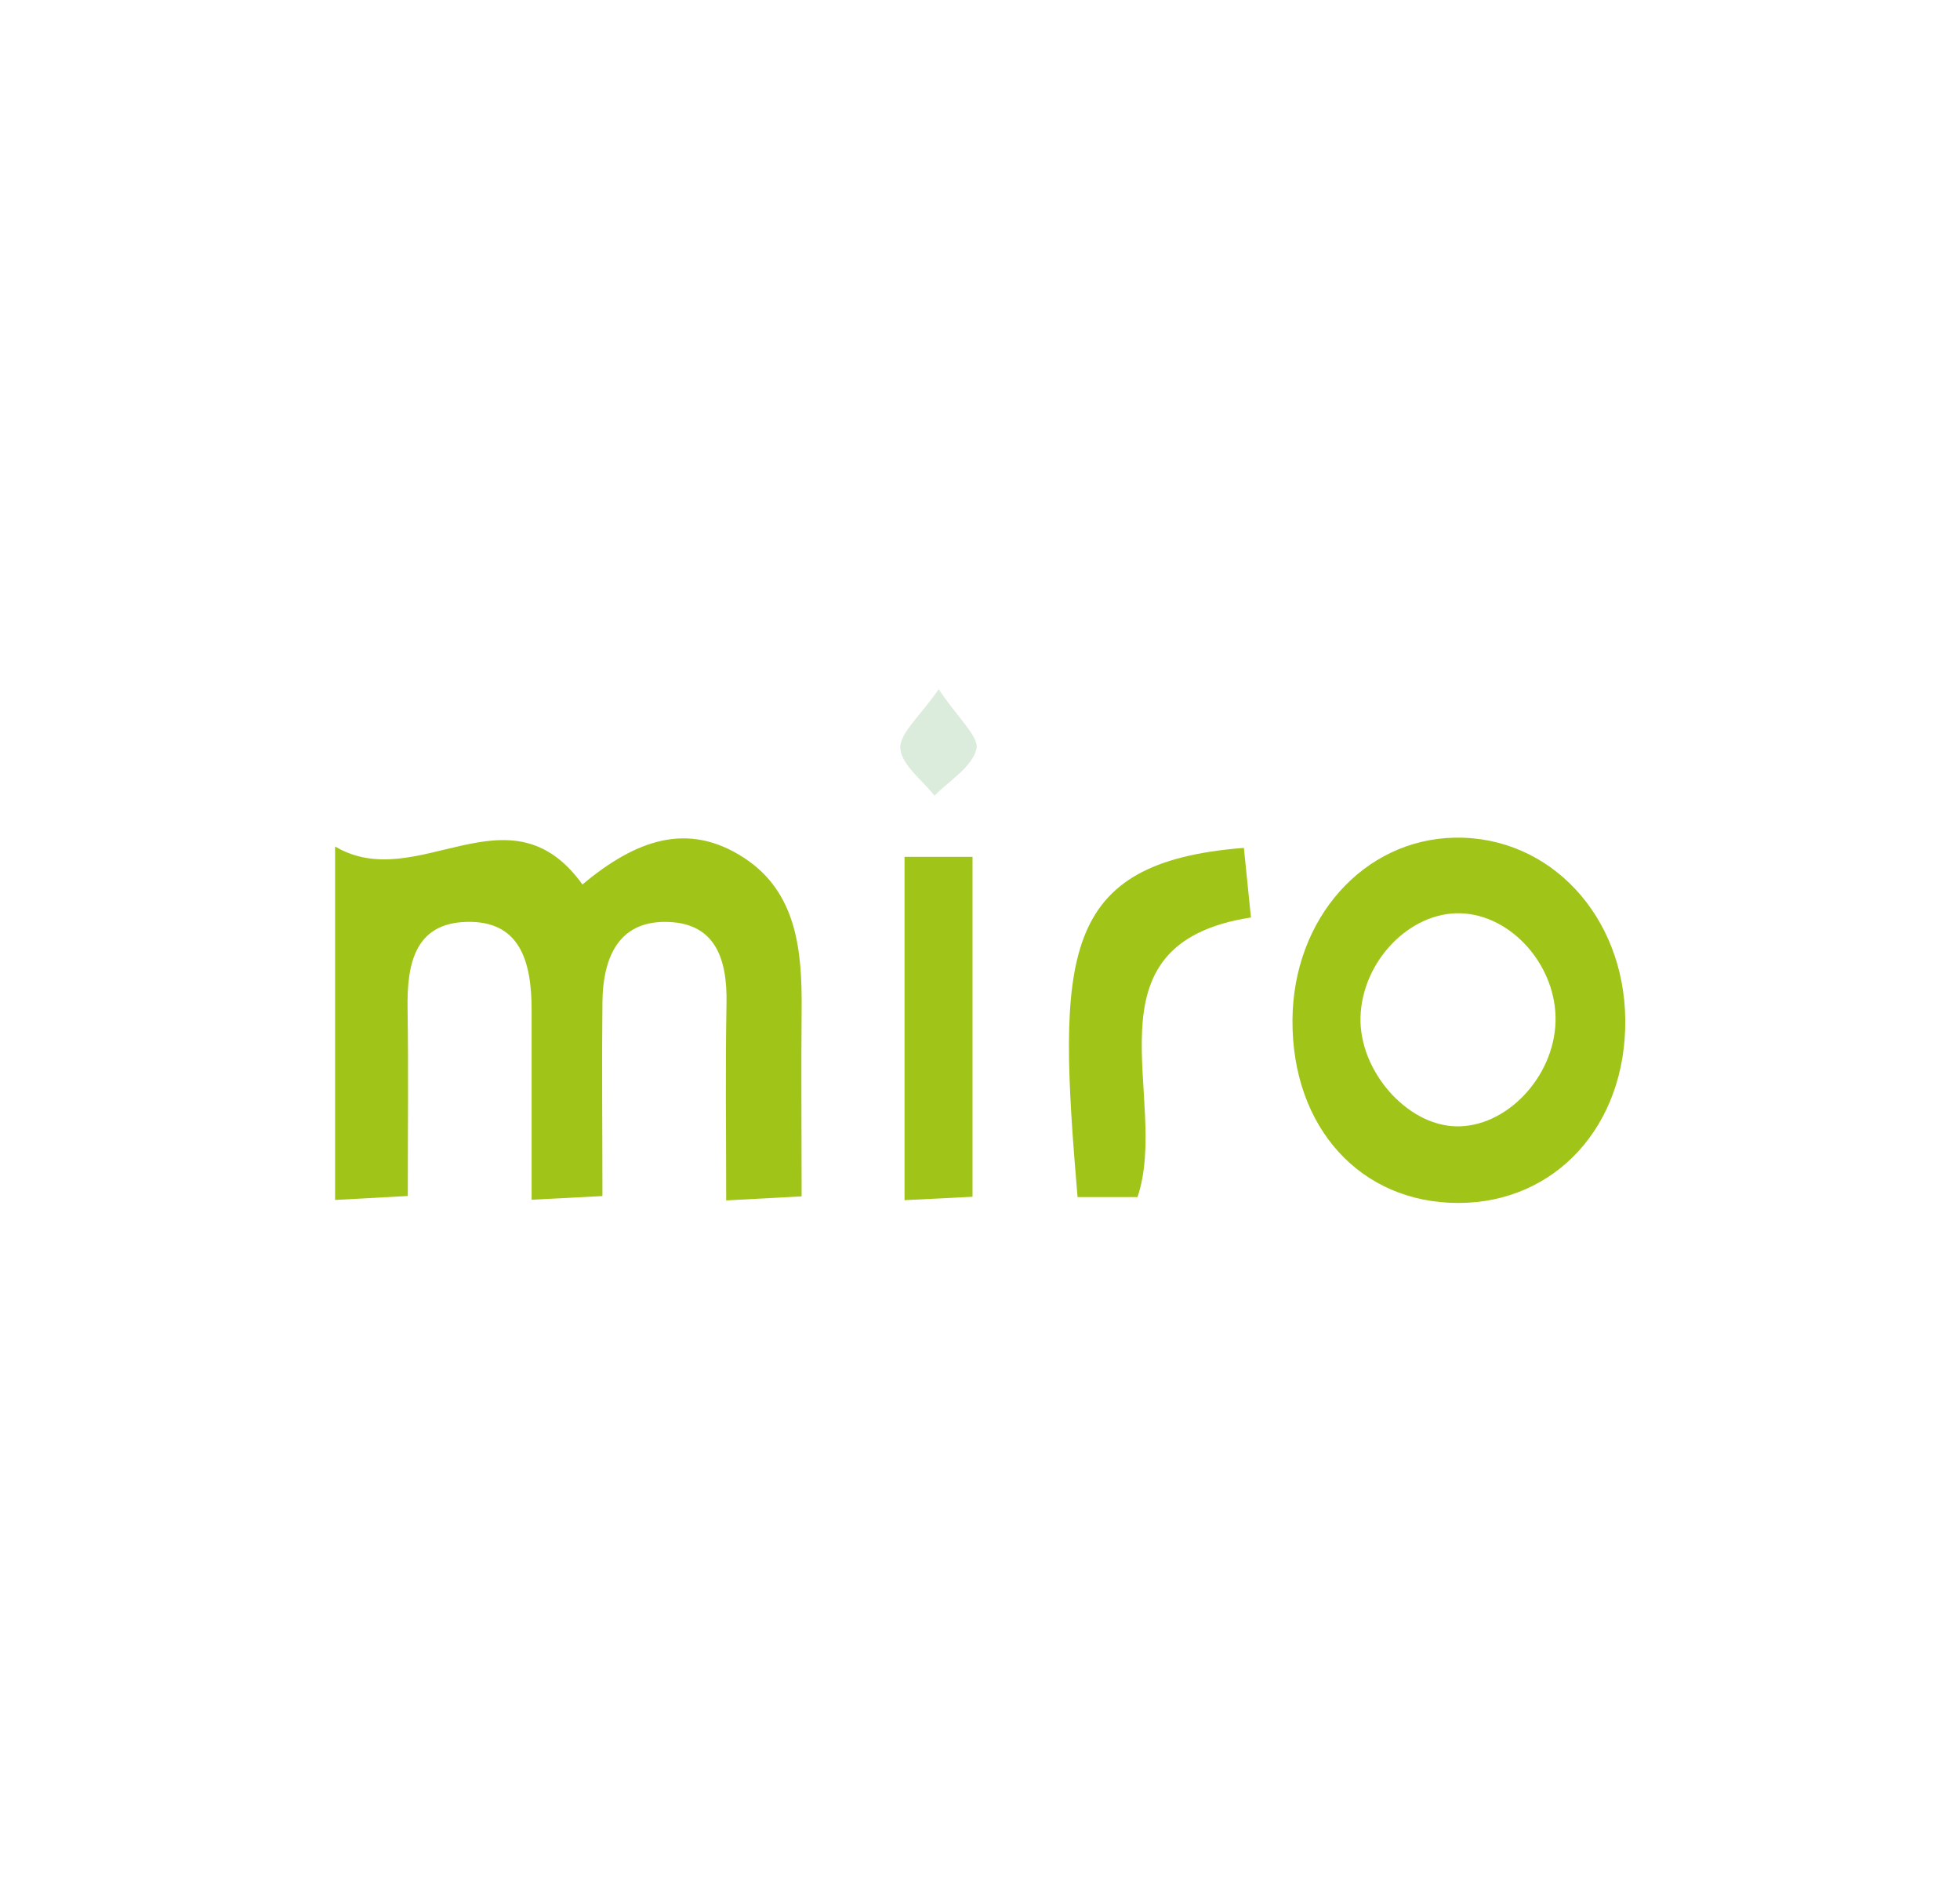 <svg id="Layer_1" data-name="Layer 1" xmlns="http://www.w3.org/2000/svg" viewBox="0 0 537.24 518.59"><defs><style>.cls-1{fill:#a0c518;}.cls-2{fill:#dcecdc;}</style></defs><path class="cls-1" d="M159.65,242.41C174.2,230.24,188.49,225,204,235.15c14.33,9.39,15.88,25.16,15.73,41.56s0,32.86,0,51.18L199.05,329c0-18.8-.25-36.39.09-54,.24-12.46-3.23-21.75-15.72-22.31-13.28-.59-18.15,8.86-18.29,22-.19,17.07,0,34.16,0,53.12l-19.41,1c0-18.28,0-35.16,0-52,0-13.53-3.29-24.61-18-24.14-13.85.45-16.24,11.23-16,23.94.25,16.42.06,32.84.06,51.18l-19.93,1.08V232C114.42,245.36,139.52,214.44,159.65,242.41Z"/><path class="cls-1" d="M399.73,329.7c-26.84,0-45.63-20.71-45.46-50.12.16-27.84,19.53-49.57,44.56-50,26-.43,46.4,21.43,46.66,49.9C445.76,308.46,426.4,329.69,399.73,329.7Zm26.64-49.61c.46-15.19-11.95-29.38-26.05-29.78-13.9-.4-26.92,13.09-27.4,28.38-.46,14.67,12.6,29.69,26.12,30C412.77,309.08,425.92,295.31,426.37,280.09Z"/><path class="cls-1" d="M311.79,328.09H295.36c-5.58-65.83-5.11-91.74,45.59-95.71.59,5.84,1.2,11.77,1.94,19.07C295.65,258.78,320.92,301.16,311.79,328.09Z"/><path class="cls-1" d="M247.93,328.93V234.84h18.64V328Z"/><path class="cls-2" d="M257.29,188.9c5.1,7.65,11.22,13.13,10.36,16.4-1.32,5.06-7.42,8.6-11.49,12.78-3.36-4.3-9.09-8.42-9.38-13C246.53,201,252.15,196.37,257.29,188.9Z"/></svg>